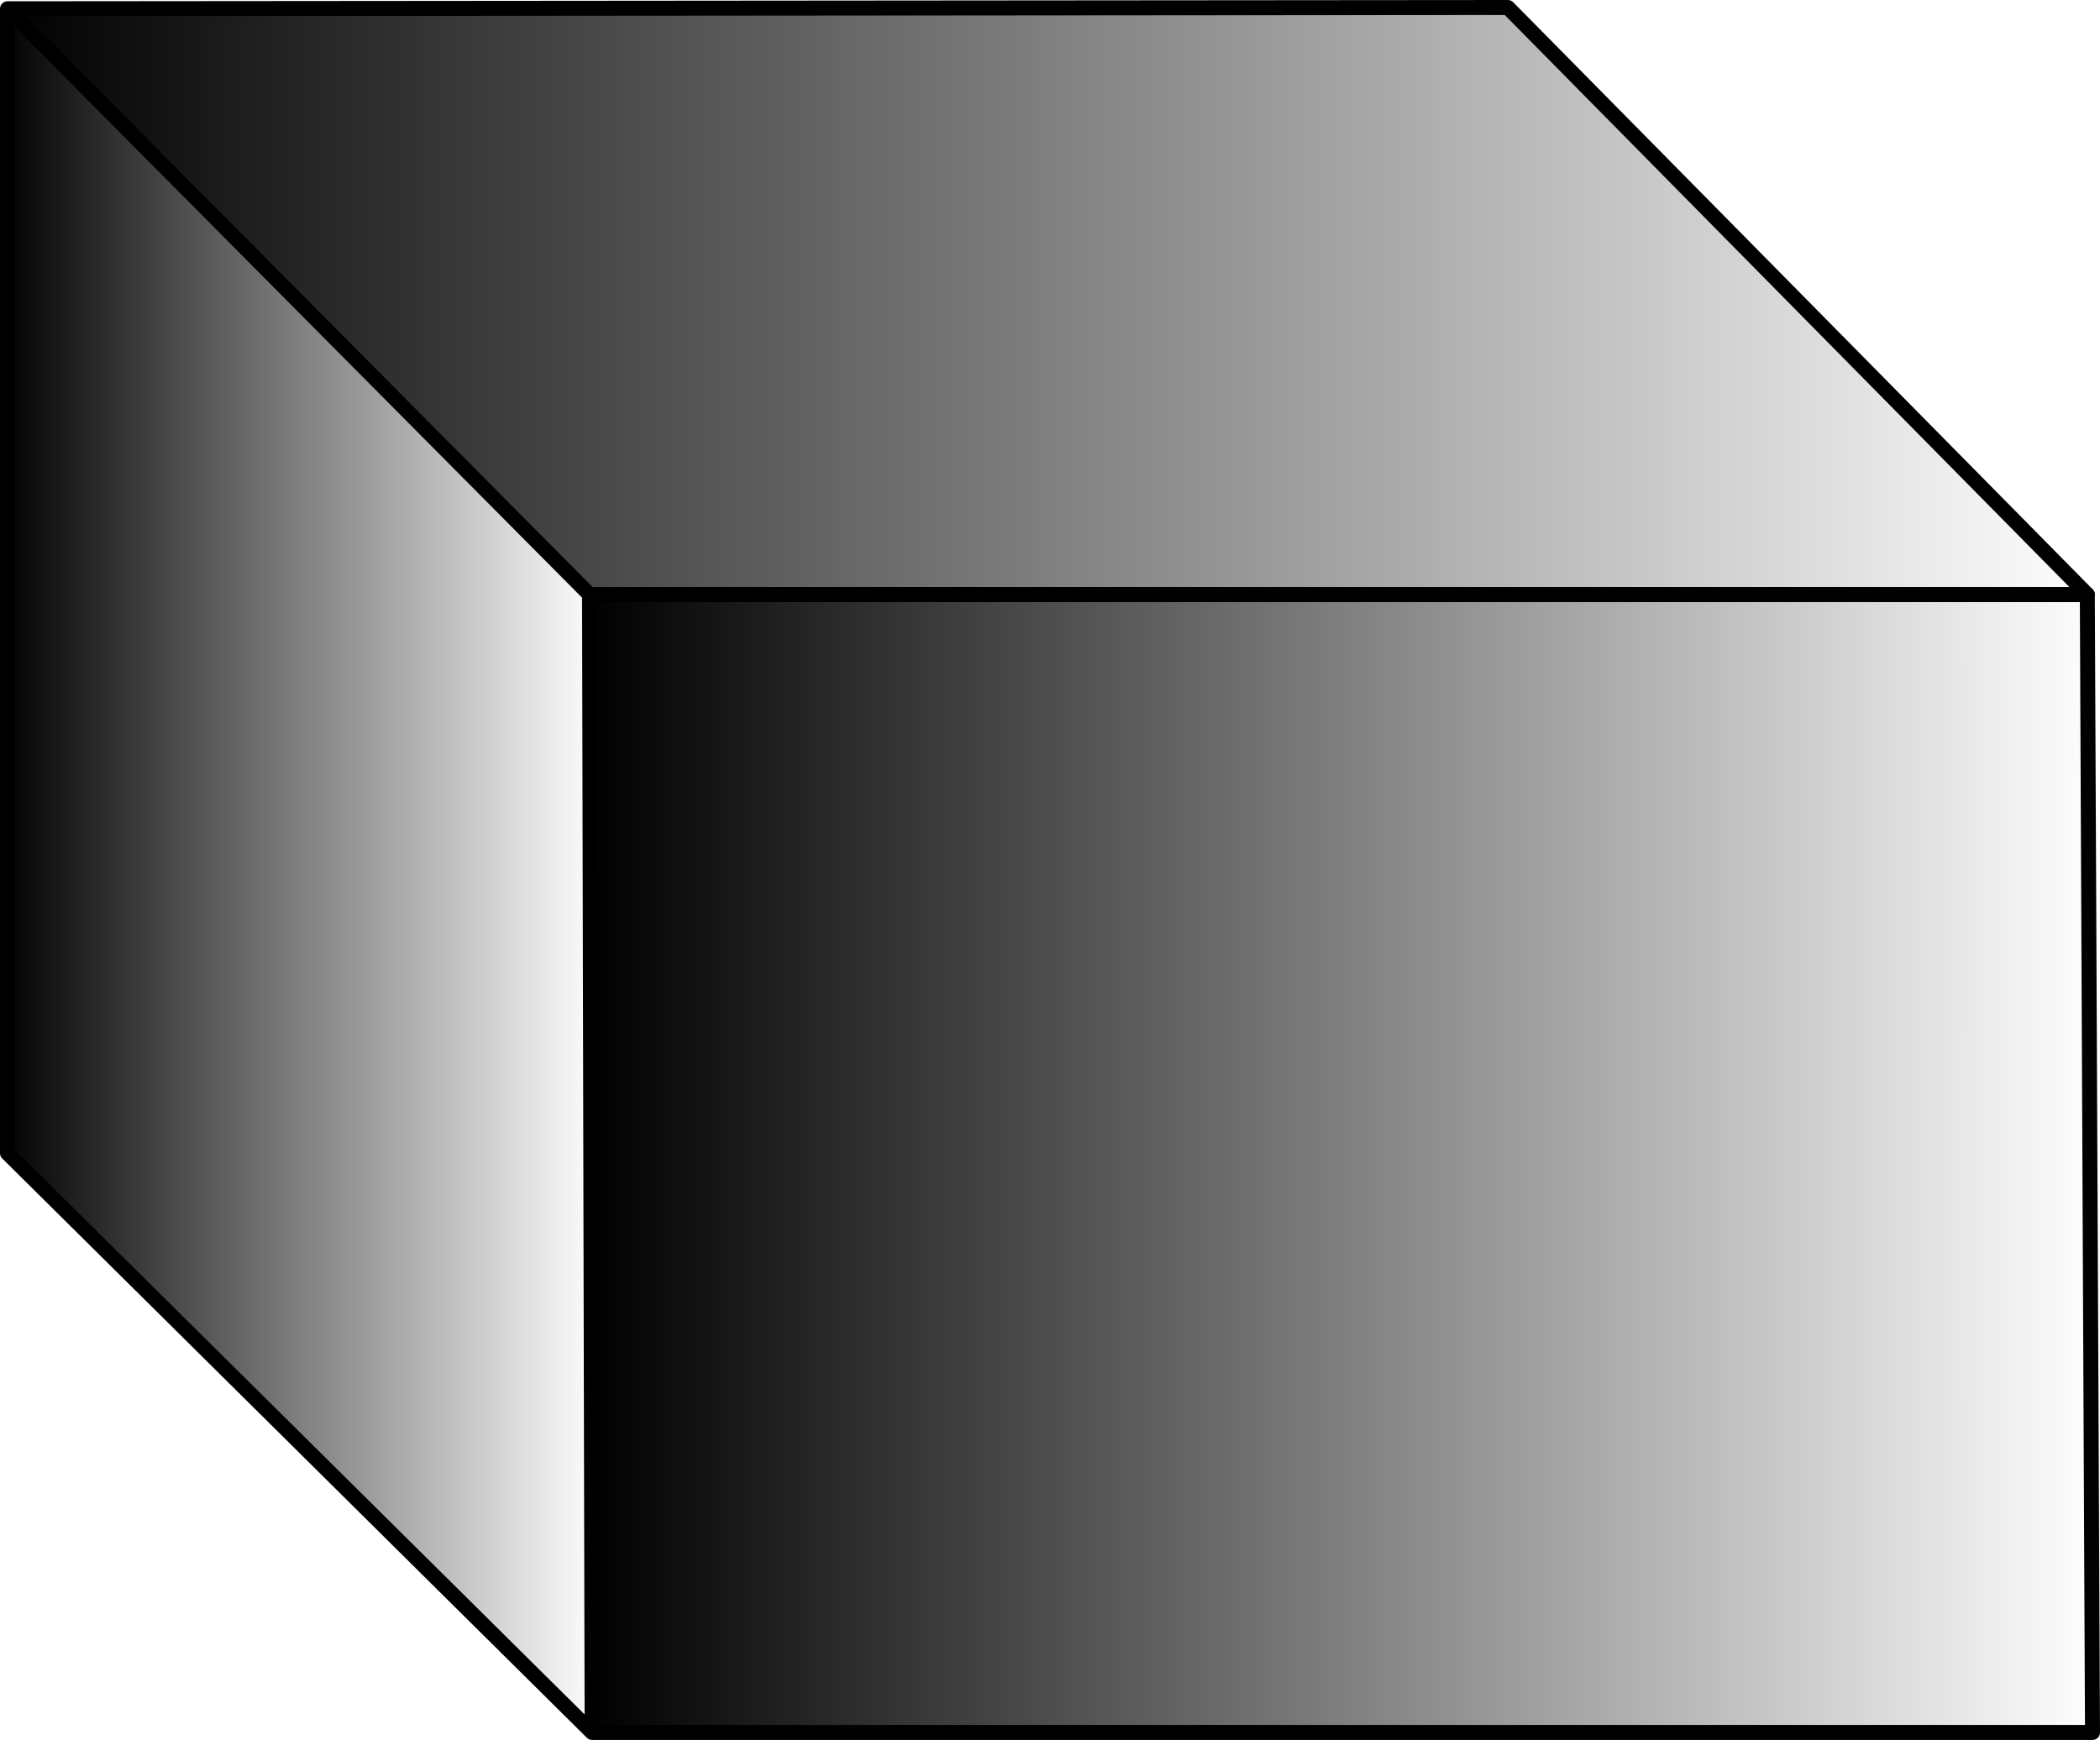 <?xml version="1.0" encoding="UTF-8" standalone="no"?>
<!-- Created with Inkscape (http://www.inkscape.org/) -->

<svg
   xmlns:dc="http://purl.org/dc/elements/1.1/"
   xmlns:cc="http://creativecommons.org/ns#"
   xmlns:rdf="http://www.w3.org/1999/02/22-rdf-syntax-ns#"
   xmlns:svg="http://www.w3.org/2000/svg"
   xmlns="http://www.w3.org/2000/svg"
   xmlns:xlink="http://www.w3.org/1999/xlink"
   xmlns:sodipodi="http://sodipodi.sourceforge.net/DTD/sodipodi-0.dtd"
   xmlns:inkscape="http://www.inkscape.org/namespaces/inkscape"
   version="1.1"
   id="svg250"
   width="70.051"
   height="58.056"
   viewBox="0 0 70.051 58.056"
   sodipodi:docname="ME.svg"
   inkscape:version="0.92.4 (5da689c313, 2019-01-14)">
  <defs
     id="defs254">
    <linearGradient
       inkscape:collect="always"
       id="linearGradient21610">
      <stop
         style="stop-color:#000000;stop-opacity:1;"
         offset="0"
         id="stop21606" />
      <stop
         style="stop-color:#000000;stop-opacity:0;"
         offset="1"
         id="stop21608" />
    </linearGradient>
    <linearGradient
       inkscape:collect="always"
       id="linearGradient21602">
      <stop
         style="stop-color:#000000;stop-opacity:1;"
         offset="0"
         id="stop21598" />
      <stop
         style="stop-color:#000000;stop-opacity:0;"
         offset="1"
         id="stop21600" />
    </linearGradient>
    <linearGradient
       inkscape:collect="always"
       id="linearGradient21594">
      <stop
         style="stop-color:#000000;stop-opacity:1;"
         offset="0"
         id="stop21590" />
      <stop
         style="stop-color:#000000;stop-opacity:0;"
         offset="1"
         id="stop21592" />
    </linearGradient>
    <linearGradient
       inkscape:collect="always"
       xlink:href="#linearGradient21594"
       id="linearGradient21596"
       x1="-0.25"
       y1="9.752"
       x2="69.628"
       y2="9.752"
       gradientUnits="userSpaceOnUse"
       gradientTransform="translate(0.25,0.292)" />
    <linearGradient
       inkscape:collect="always"
       xlink:href="#linearGradient21602"
       id="linearGradient21604"
       x1="-0.25"
       y1="28.882"
       x2="19.752"
       y2="28.882"
       gradientUnits="userSpaceOnUse"
       gradientTransform="translate(0.25,0.292)" />
    <linearGradient
       inkscape:collect="always"
       xlink:href="#linearGradient21610"
       id="linearGradient21612"
       x1="19.415"
       y1="38.53"
       x2="69.801"
       y2="38.53"
       gradientUnits="userSpaceOnUse"
       gradientTransform="translate(0.25,0.292)" />
  </defs>
  <sodipodi:namedview
     pagecolor="#ffffff"
     bordercolor="#666666"
     borderopacity="1"
     objecttolerance="10"
     gridtolerance="10"
     guidetolerance="10"
     inkscape:pageopacity="0"
     inkscape:pageshadow="2"
     inkscape:window-width="1920"
     inkscape:window-height="1017"
     id="namedview252"
     showgrid="false"
     inkscape:zoom="5.7943474"
     inkscape:cx="-7.7571939"
     inkscape:cy="24.35324"
     inkscape:window-x="-8"
     inkscape:window-y="-8"
     inkscape:window-maximized="1"
     inkscape:current-layer="svg250" />
  <path
     style="fill:url(#linearGradient21596);fill-opacity:1;stroke:#000000;stroke-width:0.5;stroke-linecap:butt;stroke-linejoin:round;stroke-miterlimit:4;stroke-dasharray:none;stroke-opacity:1"
     d="M 0.25,0.292 19.665,19.838 H 69.628 L 50.299,0.25 Z"
     id="path21584"
     inkscape:connector-curvature="0" />
  <path
     style="fill:url(#linearGradient21604);fill-opacity:1;stroke:#000000;stroke-width:0.5;stroke-linecap:butt;stroke-linejoin:round;stroke-miterlimit:4;stroke-dasharray:none;stroke-opacity:1"
     d="M 0.25,0.292 V 38.477 l 19.502,19.329 -0.086,-37.968"
     id="path21586"
     inkscape:connector-curvature="0" />
  <path
     style="fill:url(#linearGradient21612);fill-opacity:1;stroke:#000000;stroke-width:0.5;stroke-linecap:butt;stroke-linejoin:round;stroke-miterlimit:4;stroke-dasharray:none;stroke-opacity:1"
     d="M 19.752,57.806 H 69.801 L 69.628,19.838 H 19.665"
     id="path21588"
     inkscape:connector-curvature="0" />
</svg>
